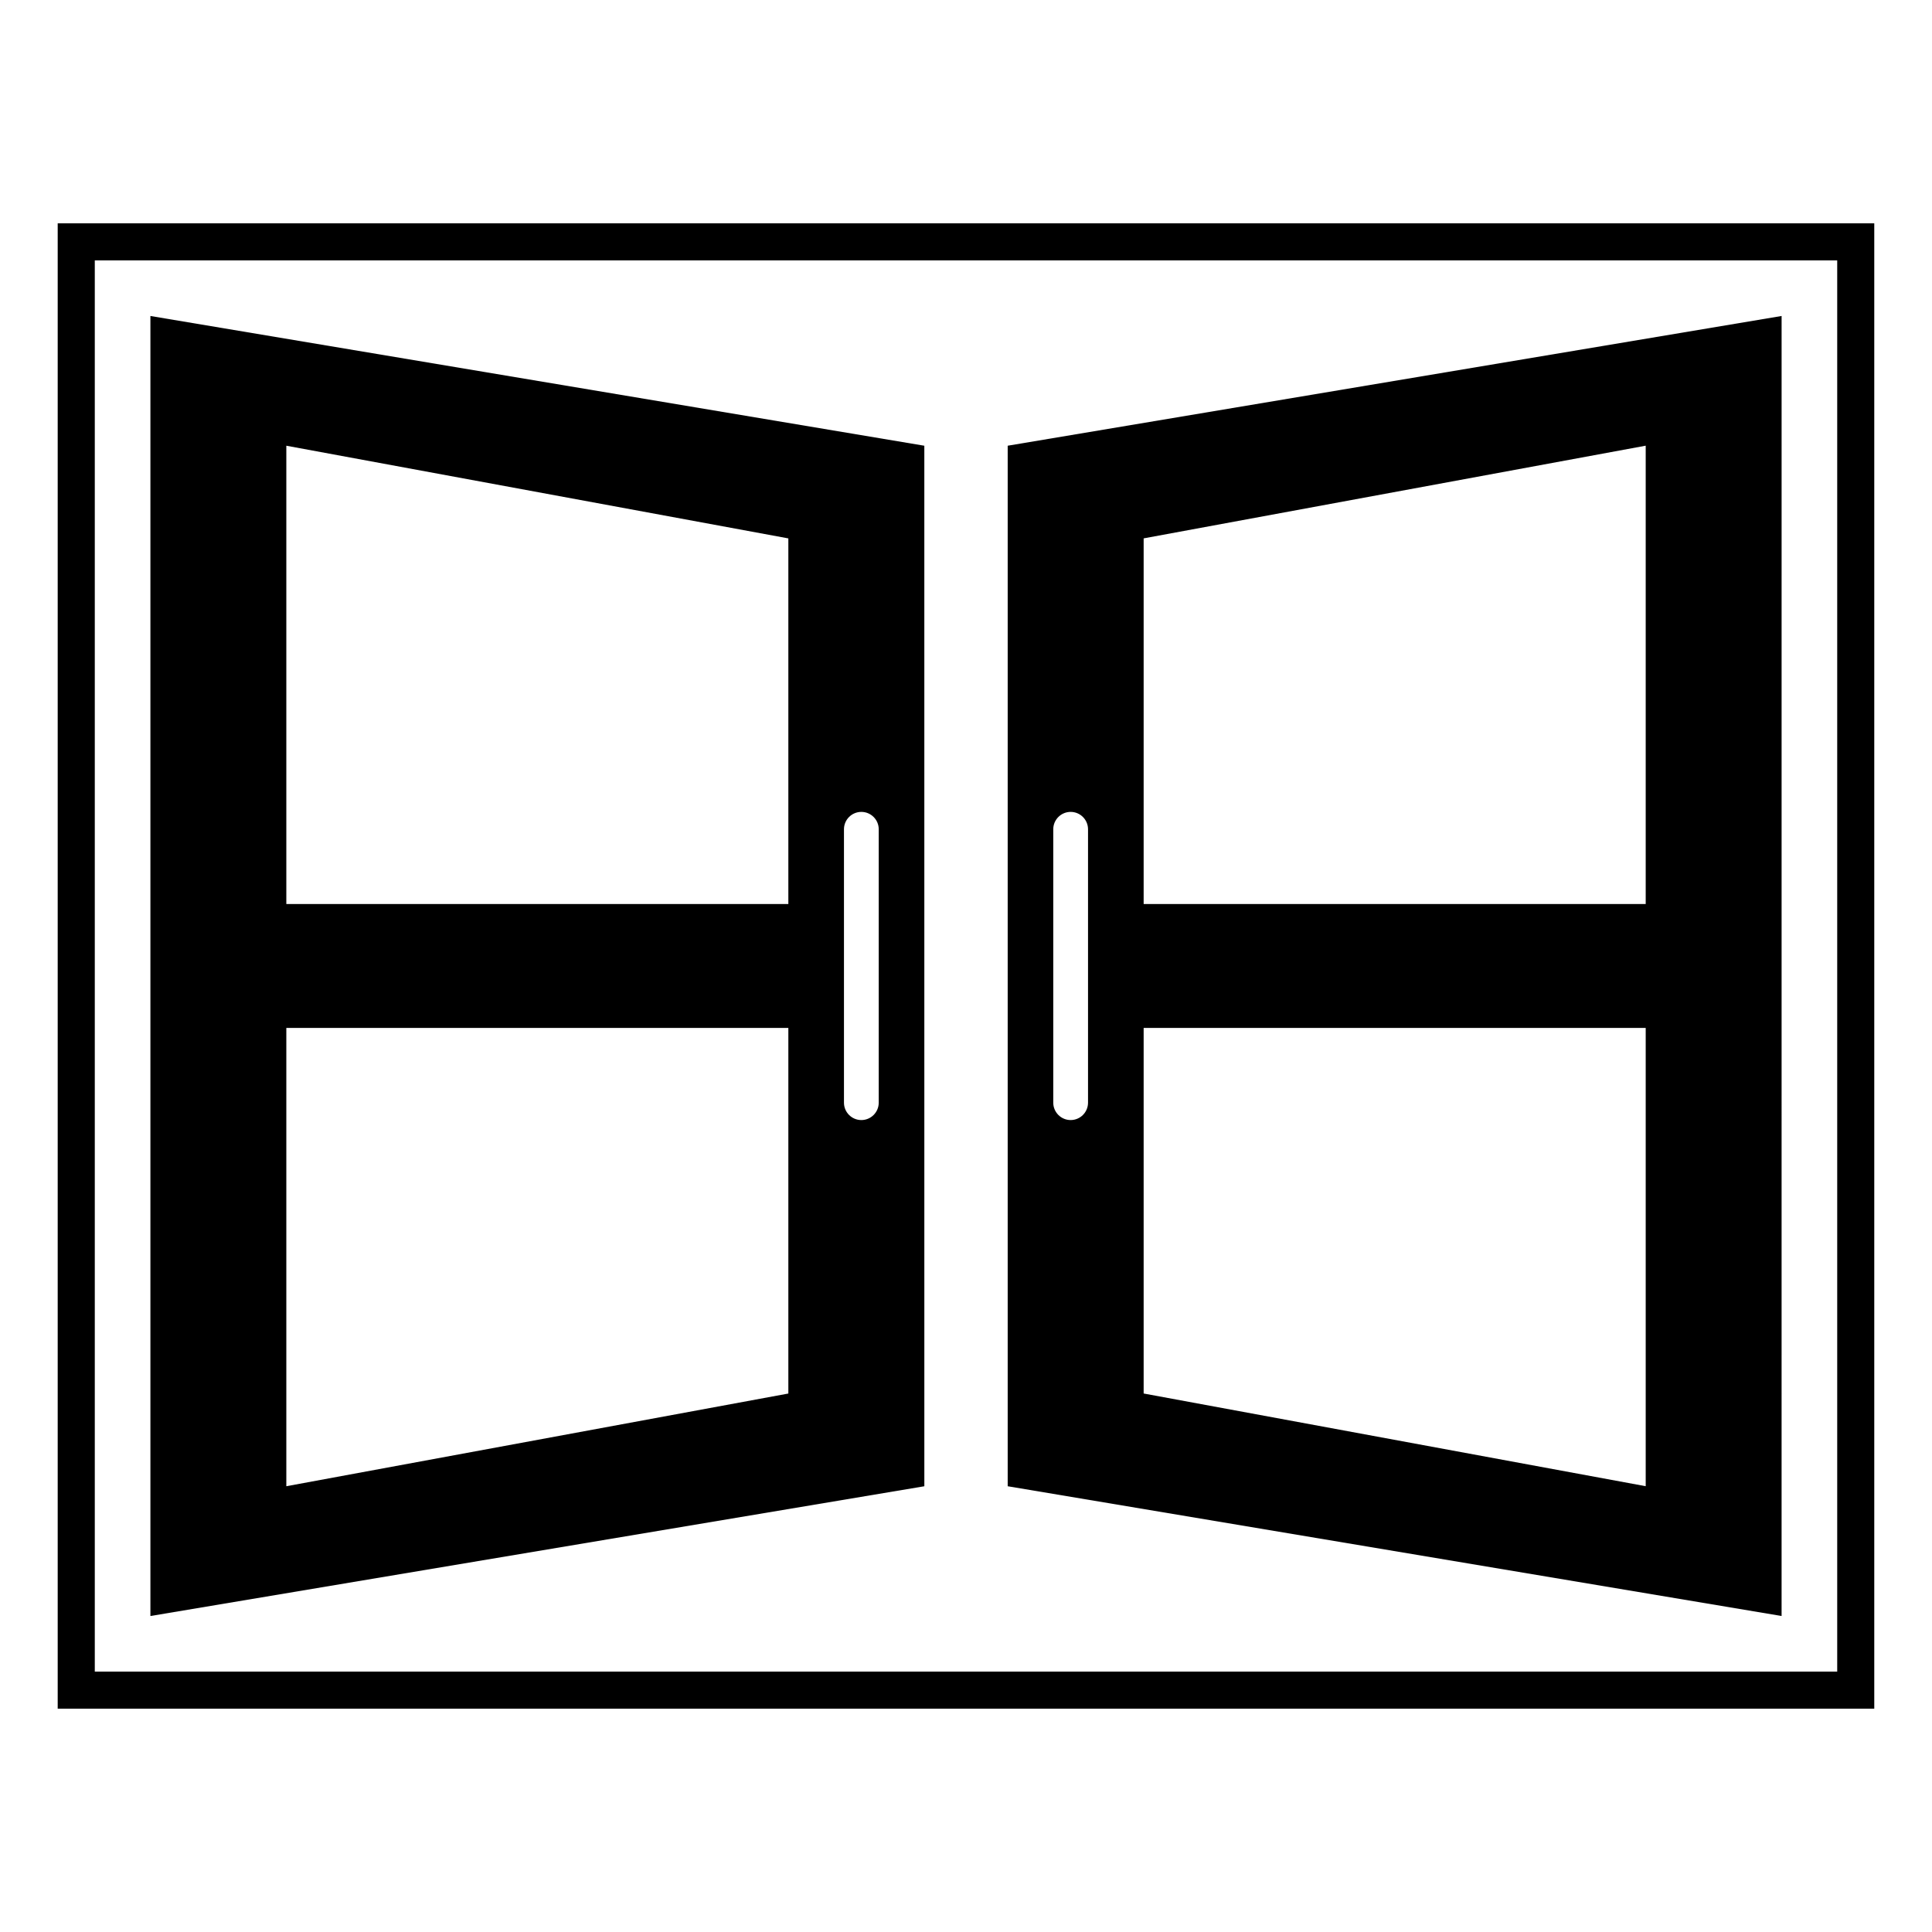<?xml version="1.0" encoding="UTF-8"?>
<!-- Uploaded to: ICON Repo, www.svgrepo.com, Generator: ICON Repo Mixer Tools -->
<svg fill="#000000" width="800px" height="800px" version="1.1" viewBox="144 144 512 512" xmlns="http://www.w3.org/2000/svg">
 <g>
  <path d="m640.7 596.82h-481.41v-393.64h481.41v393.64zm-471.58-9.824h461.76v-373.99h-461.76z"/>
  <path d="m183.86 227.74v344.52l205.1-34.387-0.004-275.75zm169.06 285.56-133.04 24.566v-121.45h133.04zm0-129.72h-133.04v-121.46l133.04 24.562zm23.953 52.641c0 2.539-2.066 4.606-4.606 4.606-2.543 0-4.606-2.066-4.606-4.606v-72.453c0-2.543 2.062-4.606 4.606-4.606 2.539 0 4.606 2.062 4.606 4.606z"/>
  <path d="m411.05 262.12v275.75l205.09 34.387 0.004-344.52zm21.289 174.1c0 2.539-2.062 4.606-4.606 4.606-2.539 0-4.606-2.066-4.606-4.606v-72.453c0-2.543 2.066-4.606 4.606-4.606 2.543 0 4.606 2.062 4.606 4.606zm147.79 101.64-133.05-24.566v-96.887h133.05zm0-154.29h-133.05v-96.898l133.05-24.562z"/>
 </g>
</svg>